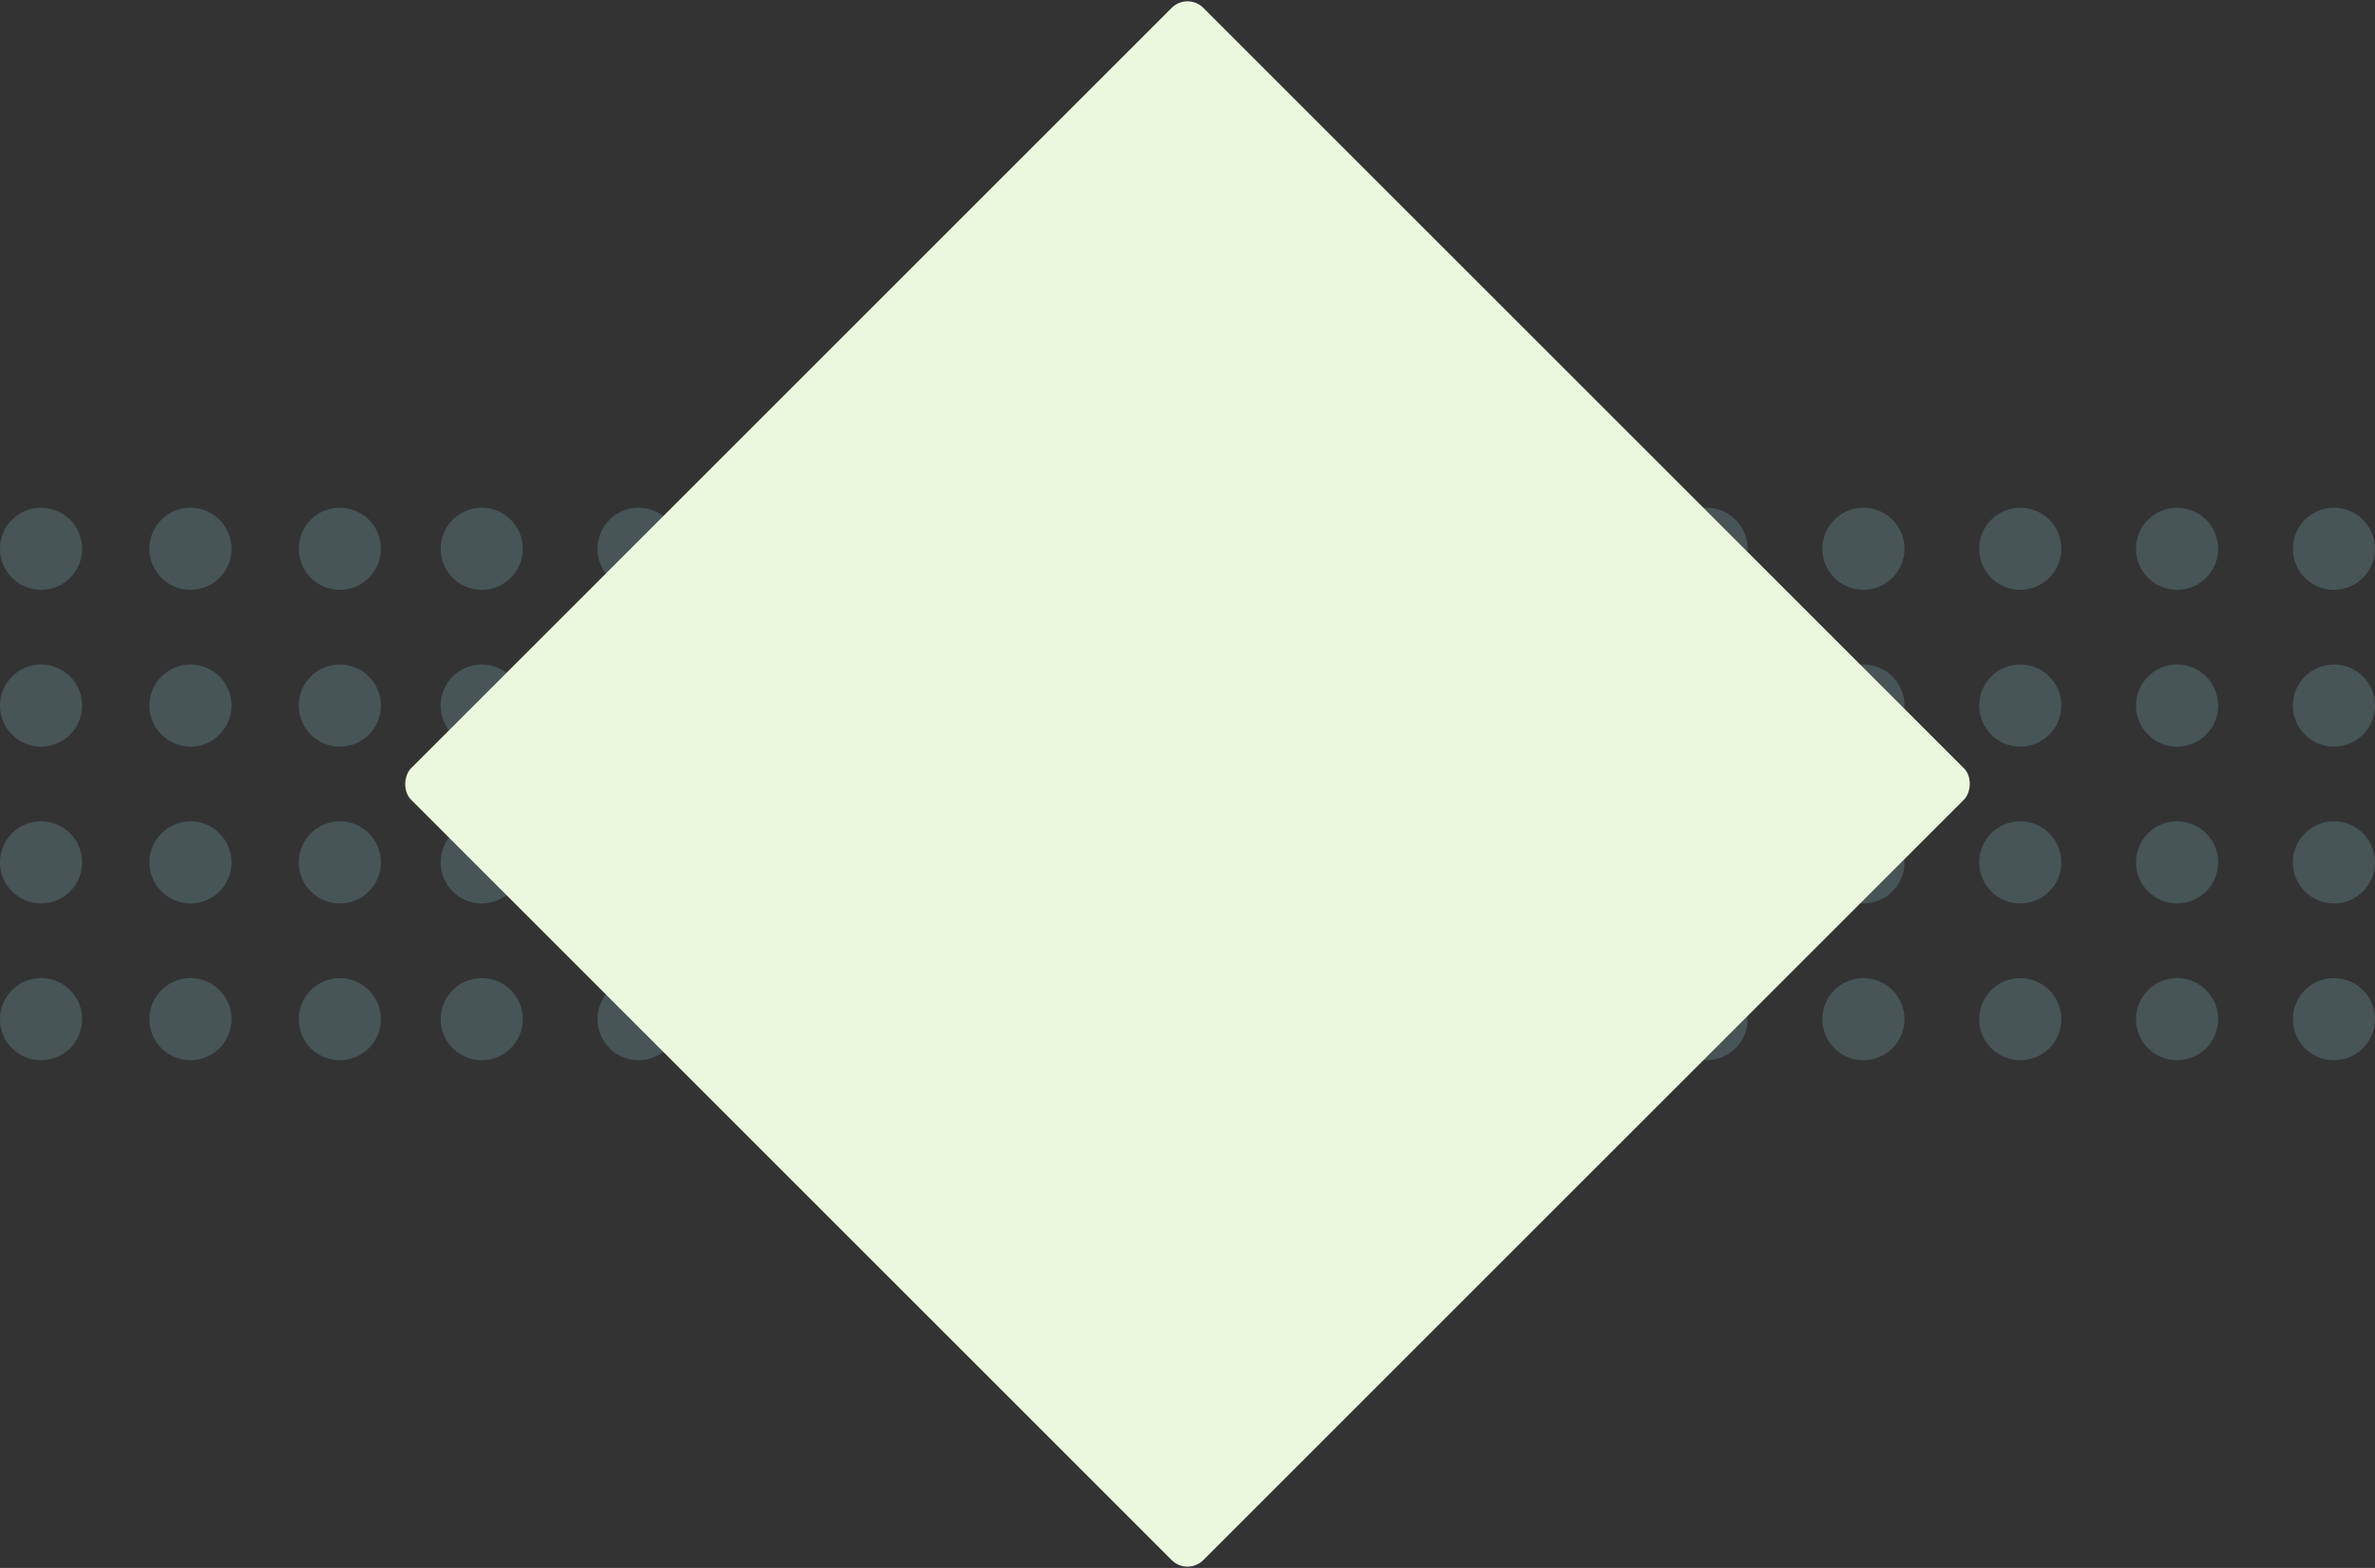 <?xml version="1.0" encoding="UTF-8"?>
<svg width="318px" height="210px" viewBox="0 0 318 210" version="1.1" xmlns="http://www.w3.org/2000/svg" xmlns:xlink="http://www.w3.org/1999/xlink">
    <rect x="0" y="0" width="318" height="210" fill="#333333" stroke="none"/>
    <!-- Generator: Sketch 61 (89581) - https://sketch.com -->
    <title>Group 4</title>
    <desc>Created with Sketch.</desc>
    <g id="Website-&gt;-Desktop" stroke="none" stroke-width="1" fill="none" fill-rule="evenodd">
        <g id="100-Home" transform="translate(-992, -529)" fill-rule="nonzero">
            <g id="Group-4" transform="translate(1151, 634) rotate(-270) translate(-1151, -634) translate(1044, 475)">
                <g id="Group-8" transform="translate(107, 159) rotate(-270) translate(-107, -159) translate(-52, 122)" fill="#96DAE4" opacity="0.2">
                    <path d="M5.5,63 C8.538,63 11,65.462 11,68.5 C11,71.538 8.538,74 5.5,74 C2.462,74 0,71.538 0,68.5 C0,65.462 2.462,63 5.5,63 Z M26.5,63 C29.538,63 32,65.462 32,68.5 C32,71.538 29.538,74 26.5,74 C23.462,74 21,71.538 21,68.5 C21,65.462 23.462,63 26.5,63 Z M47.5,63 C50.538,63 53,65.462 53,68.5 C53,71.538 50.538,74 47.5,74 C44.462,74 42,71.538 42,68.5 C42,65.462 44.462,63 47.5,63 Z M68.5,63 C71.538,63 74,65.462 74,68.5 C74,71.538 71.538,74 68.5,74 C65.462,74 63,71.538 63,68.5 C63,65.462 65.462,63 68.5,63 Z M89.5,63 C92.538,63 95,65.462 95,68.5 C95,71.538 92.538,74 89.5,74 C86.462,74 84,71.538 84,68.5 C84,65.462 86.462,63 89.5,63 Z M108.5,63 C111.538,63 114,65.462 114,68.5 C114,71.538 111.538,74 108.5,74 C105.462,74 103,71.538 103,68.5 C103,65.462 105.462,63 108.5,63 Z M128.5,63 C131.538,63 134,65.462 134,68.5 C134,71.538 131.538,74 128.5,74 C125.462,74 123,71.538 123,68.5 C123,65.462 125.462,63 128.5,63 Z M148.5,63 C151.538,63 154,65.462 154,68.5 C154,71.538 151.538,74 148.5,74 C145.462,74 143,71.538 143,68.5 C143,65.462 145.462,63 148.5,63 Z M47.5,42 C50.538,42 53,44.462 53,47.5 C53,50.538 50.538,53 47.5,53 C44.462,53 42,50.538 42,47.5 C42,44.462 44.462,42 47.5,42 Z M68.5,42 C71.538,42 74,44.462 74,47.5 C74,50.538 71.538,53 68.5,53 C65.462,53 63,50.538 63,47.5 C63,44.462 65.462,42 68.5,42 Z M89.5,42 C92.538,42 95,44.462 95,47.5 C95,50.538 92.538,53 89.5,53 C86.462,53 84,50.538 84,47.5 C84,44.462 86.462,42 89.5,42 Z M108.5,42 C111.538,42 114,44.462 114,47.5 C114,50.538 111.538,53 108.5,53 C105.462,53 103,50.538 103,47.5 C103,44.462 105.462,42 108.5,42 Z M128.5,42 C131.538,42 134,44.462 134,47.5 C134,50.538 131.538,53 128.5,53 C125.462,53 123,50.538 123,47.5 C123,44.462 125.462,42 128.5,42 Z M148.5,42 C151.538,42 154,44.462 154,47.5 C154,50.538 151.538,53 148.5,53 C145.462,53 143,50.538 143,47.5 C143,44.462 145.462,42 148.5,42 Z M5.5,42 C8.538,42 11,44.462 11,47.5 C11,50.538 8.538,53 5.5,53 C2.462,53 0,50.538 0,47.5 C0,44.462 2.462,42 5.5,42 Z M26.5,42 C29.538,42 32,44.462 32,47.5 C32,50.538 29.538,53 26.5,53 C23.462,53 21,50.538 21,47.5 C21,44.462 23.462,42 26.5,42 Z M5.5,21 C8.538,21 11,23.462 11,26.5 C11,29.538 8.538,32 5.5,32 C2.462,32 0,29.538 0,26.5 C0,23.462 2.462,21 5.5,21 Z M68.5,21 C71.538,21 74,23.462 74,26.5 C74,29.538 71.538,32 68.5,32 C65.462,32 63,29.538 63,26.5 C63,23.462 65.462,21 68.5,21 Z M89.5,21 C92.538,21 95,23.462 95,26.5 C95,29.538 92.538,32 89.5,32 C86.462,32 84,29.538 84,26.5 C84,23.462 86.462,21 89.5,21 Z M108.5,21 C111.538,21 114,23.462 114,26.5 C114,29.538 111.538,32 108.5,32 C105.462,32 103,29.538 103,26.5 C103,23.462 105.462,21 108.5,21 Z M128.5,21 C131.538,21 134,23.462 134,26.5 C134,29.538 131.538,32 128.5,32 C125.462,32 123,29.538 123,26.5 C123,23.462 125.462,21 128.5,21 Z M148.5,21 C151.538,21 154,23.462 154,26.5 C154,29.538 151.538,32 148.5,32 C145.462,32 143,29.538 143,26.5 C143,23.462 145.462,21 148.5,21 Z M26.5,21 C29.538,21 32,23.462 32,26.5 C32,29.538 29.538,32 26.5,32 C23.462,32 21,29.538 21,26.5 C21,23.462 23.462,21 26.5,21 Z M47.5,21 C50.538,21 53,23.462 53,26.5 C53,29.538 50.538,32 47.5,32 C44.462,32 42,29.538 42,26.5 C42,23.462 44.462,21 47.5,21 Z M5.5,0 C8.538,0 11,2.462 11,5.5 C11,8.538 8.538,11 5.5,11 C2.462,11 0,8.538 0,5.5 C0,2.462 2.462,0 5.5,0 Z M26.5,0 C29.538,0 32,2.462 32,5.5 C32,8.538 29.538,11 26.5,11 C23.462,11 21,8.538 21,5.5 C21,2.462 23.462,0 26.5,0 Z M47.5,0 C50.538,0 53,2.462 53,5.5 C53,8.538 50.538,11 47.5,11 C44.462,11 42,8.538 42,5.5 C42,2.462 44.462,0 47.5,0 Z M68.5,0 C71.538,0 74,2.462 74,5.5 C74,8.538 71.538,11 68.5,11 C65.462,11 63,8.538 63,5.5 C63,2.462 65.462,0 68.5,0 Z M89.5,0 C92.538,0 95,2.462 95,5.5 C95,8.538 92.538,11 89.5,11 C86.462,11 84,8.538 84,5.5 C84,2.462 86.462,0 89.5,0 Z M108.5,0 C111.538,0 114,2.462 114,5.5 C114,8.538 111.538,11 108.5,11 C105.462,11 103,8.538 103,5.5 C103,2.462 105.462,0 108.5,0 Z M128.5,0 C131.538,0 134,2.462 134,5.5 C134,8.538 131.538,11 128.5,11 C125.462,11 123,8.538 123,5.5 C123,2.462 125.462,0 128.5,0 Z M148.5,0 C151.538,0 154,2.462 154,5.5 C154,8.538 151.538,11 148.5,11 C145.462,11 143,8.538 143,5.5 C143,2.462 145.462,0 148.5,0 Z" id="Combined-Shape"></path>
                    <path d="M169.5,63 C172.538,63 175,65.462 175,68.5 C175,71.538 172.538,74 169.5,74 C166.462,74 164,71.538 164,68.5 C164,65.462 166.462,63 169.5,63 Z M190.5,63 C193.538,63 196,65.462 196,68.5 C196,71.538 193.538,74 190.5,74 C187.462,74 185,71.538 185,68.5 C185,65.462 187.462,63 190.5,63 Z M211.5,63 C214.538,63 217,65.462 217,68.5 C217,71.538 214.538,74 211.5,74 C208.462,74 206,71.538 206,68.5 C206,65.462 208.462,63 211.5,63 Z M232.5,63 C235.538,63 238,65.462 238,68.5 C238,71.538 235.538,74 232.5,74 C229.462,74 227,71.538 227,68.5 C227,65.462 229.462,63 232.5,63 Z M253.5,63 C256.538,63 259,65.462 259,68.5 C259,71.538 256.538,74 253.5,74 C250.462,74 248,71.538 248,68.5 C248,65.462 250.462,63 253.5,63 Z M272.5,63 C275.538,63 278,65.462 278,68.5 C278,71.538 275.538,74 272.5,74 C269.462,74 267,71.538 267,68.5 C267,65.462 269.462,63 272.5,63 Z M292.5,63 C295.538,63 298,65.462 298,68.5 C298,71.538 295.538,74 292.5,74 C289.462,74 287,71.538 287,68.5 C287,65.462 289.462,63 292.5,63 Z M312.5,63 C315.538,63 318,65.462 318,68.5 C318,71.538 315.538,74 312.5,74 C309.462,74 307,71.538 307,68.5 C307,65.462 309.462,63 312.5,63 Z M211.5,42 C214.538,42 217,44.462 217,47.5 C217,50.538 214.538,53 211.5,53 C208.462,53 206,50.538 206,47.5 C206,44.462 208.462,42 211.5,42 Z M232.5,42 C235.538,42 238,44.462 238,47.5 C238,50.538 235.538,53 232.5,53 C229.462,53 227,50.538 227,47.5 C227,44.462 229.462,42 232.5,42 Z M253.5,42 C256.538,42 259,44.462 259,47.5 C259,50.538 256.538,53 253.5,53 C250.462,53 248,50.538 248,47.5 C248,44.462 250.462,42 253.5,42 Z M272.5,42 C275.538,42 278,44.462 278,47.5 C278,50.538 275.538,53 272.5,53 C269.462,53 267,50.538 267,47.5 C267,44.462 269.462,42 272.5,42 Z M292.5,42 C295.538,42 298,44.462 298,47.5 C298,50.538 295.538,53 292.5,53 C289.462,53 287,50.538 287,47.5 C287,44.462 289.462,42 292.5,42 Z M312.5,42 C315.538,42 318,44.462 318,47.5 C318,50.538 315.538,53 312.5,53 C309.462,53 307,50.538 307,47.5 C307,44.462 309.462,42 312.5,42 Z M169.5,42 C172.538,42 175,44.462 175,47.5 C175,50.538 172.538,53 169.5,53 C166.462,53 164,50.538 164,47.5 C164,44.462 166.462,42 169.5,42 Z M190.5,42 C193.538,42 196,44.462 196,47.5 C196,50.538 193.538,53 190.5,53 C187.462,53 185,50.538 185,47.5 C185,44.462 187.462,42 190.5,42 Z M169.5,21 C172.538,21 175,23.462 175,26.5 C175,29.538 172.538,32 169.5,32 C166.462,32 164,29.538 164,26.5 C164,23.462 166.462,21 169.5,21 Z M232.5,21 C235.538,21 238,23.462 238,26.5 C238,29.538 235.538,32 232.5,32 C229.462,32 227,29.538 227,26.5 C227,23.462 229.462,21 232.5,21 Z M253.5,21 C256.538,21 259,23.462 259,26.5 C259,29.538 256.538,32 253.5,32 C250.462,32 248,29.538 248,26.5 C248,23.462 250.462,21 253.5,21 Z M272.5,21 C275.538,21 278,23.462 278,26.5 C278,29.538 275.538,32 272.5,32 C269.462,32 267,29.538 267,26.5 C267,23.462 269.462,21 272.5,21 Z M292.5,21 C295.538,21 298,23.462 298,26.5 C298,29.538 295.538,32 292.5,32 C289.462,32 287,29.538 287,26.5 C287,23.462 289.462,21 292.5,21 Z M312.5,21 C315.538,21 318,23.462 318,26.5 C318,29.538 315.538,32 312.5,32 C309.462,32 307,29.538 307,26.5 C307,23.462 309.462,21 312.5,21 Z M190.5,21 C193.538,21 196,23.462 196,26.5 C196,29.538 193.538,32 190.5,32 C187.462,32 185,29.538 185,26.5 C185,23.462 187.462,21 190.5,21 Z M211.5,21 C214.538,21 217,23.462 217,26.5 C217,29.538 214.538,32 211.5,32 C208.462,32 206,29.538 206,26.5 C206,23.462 208.462,21 211.5,21 Z M169.5,0 C172.538,0 175,2.462 175,5.5 C175,8.538 172.538,11 169.5,11 C166.462,11 164,8.538 164,5.5 C164,2.462 166.462,0 169.5,0 Z M190.5,0 C193.538,0 196,2.462 196,5.5 C196,8.538 193.538,11 190.5,11 C187.462,11 185,8.538 185,5.5 C185,2.462 187.462,0 190.5,0 Z M211.5,0 C214.538,0 217,2.462 217,5.5 C217,8.538 214.538,11 211.5,11 C208.462,11 206,8.538 206,5.5 C206,2.462 208.462,0 211.5,0 Z M232.5,0 C235.538,0 238,2.462 238,5.5 C238,8.538 235.538,11 232.5,11 C229.462,11 227,8.538 227,5.5 C227,2.462 229.462,0 232.5,0 Z M253.5,0 C256.538,0 259,2.462 259,5.5 C259,8.538 256.538,11 253.5,11 C250.462,11 248,8.538 248,5.5 C248,2.462 250.462,0 253.5,0 Z M272.5,0 C275.538,0 278,2.462 278,5.5 C278,8.538 275.538,11 272.5,11 C269.462,11 267,8.538 267,5.5 C267,2.462 269.462,0 272.5,0 Z M292.5,0 C295.538,0 298,2.462 298,5.5 C298,8.538 295.538,11 292.5,11 C289.462,11 287,8.538 287,5.5 C287,2.462 289.462,0 292.5,0 Z M312.5,0 C315.538,0 318,2.462 318,5.5 C318,8.538 315.538,11 312.5,11 C309.462,11 307,8.538 307,5.5 C307,2.462 309.462,0 312.5,0 Z" id="Combined-Shape"></path>
                </g>
                <rect id="Rectangle" fill="#EBF8DD" transform="translate(107, 159) rotate(-45) translate(-107, -159) " x="32" y="84" width="150" height="150" rx="3"></rect>
            </g>
        </g>
    </g>
</svg>